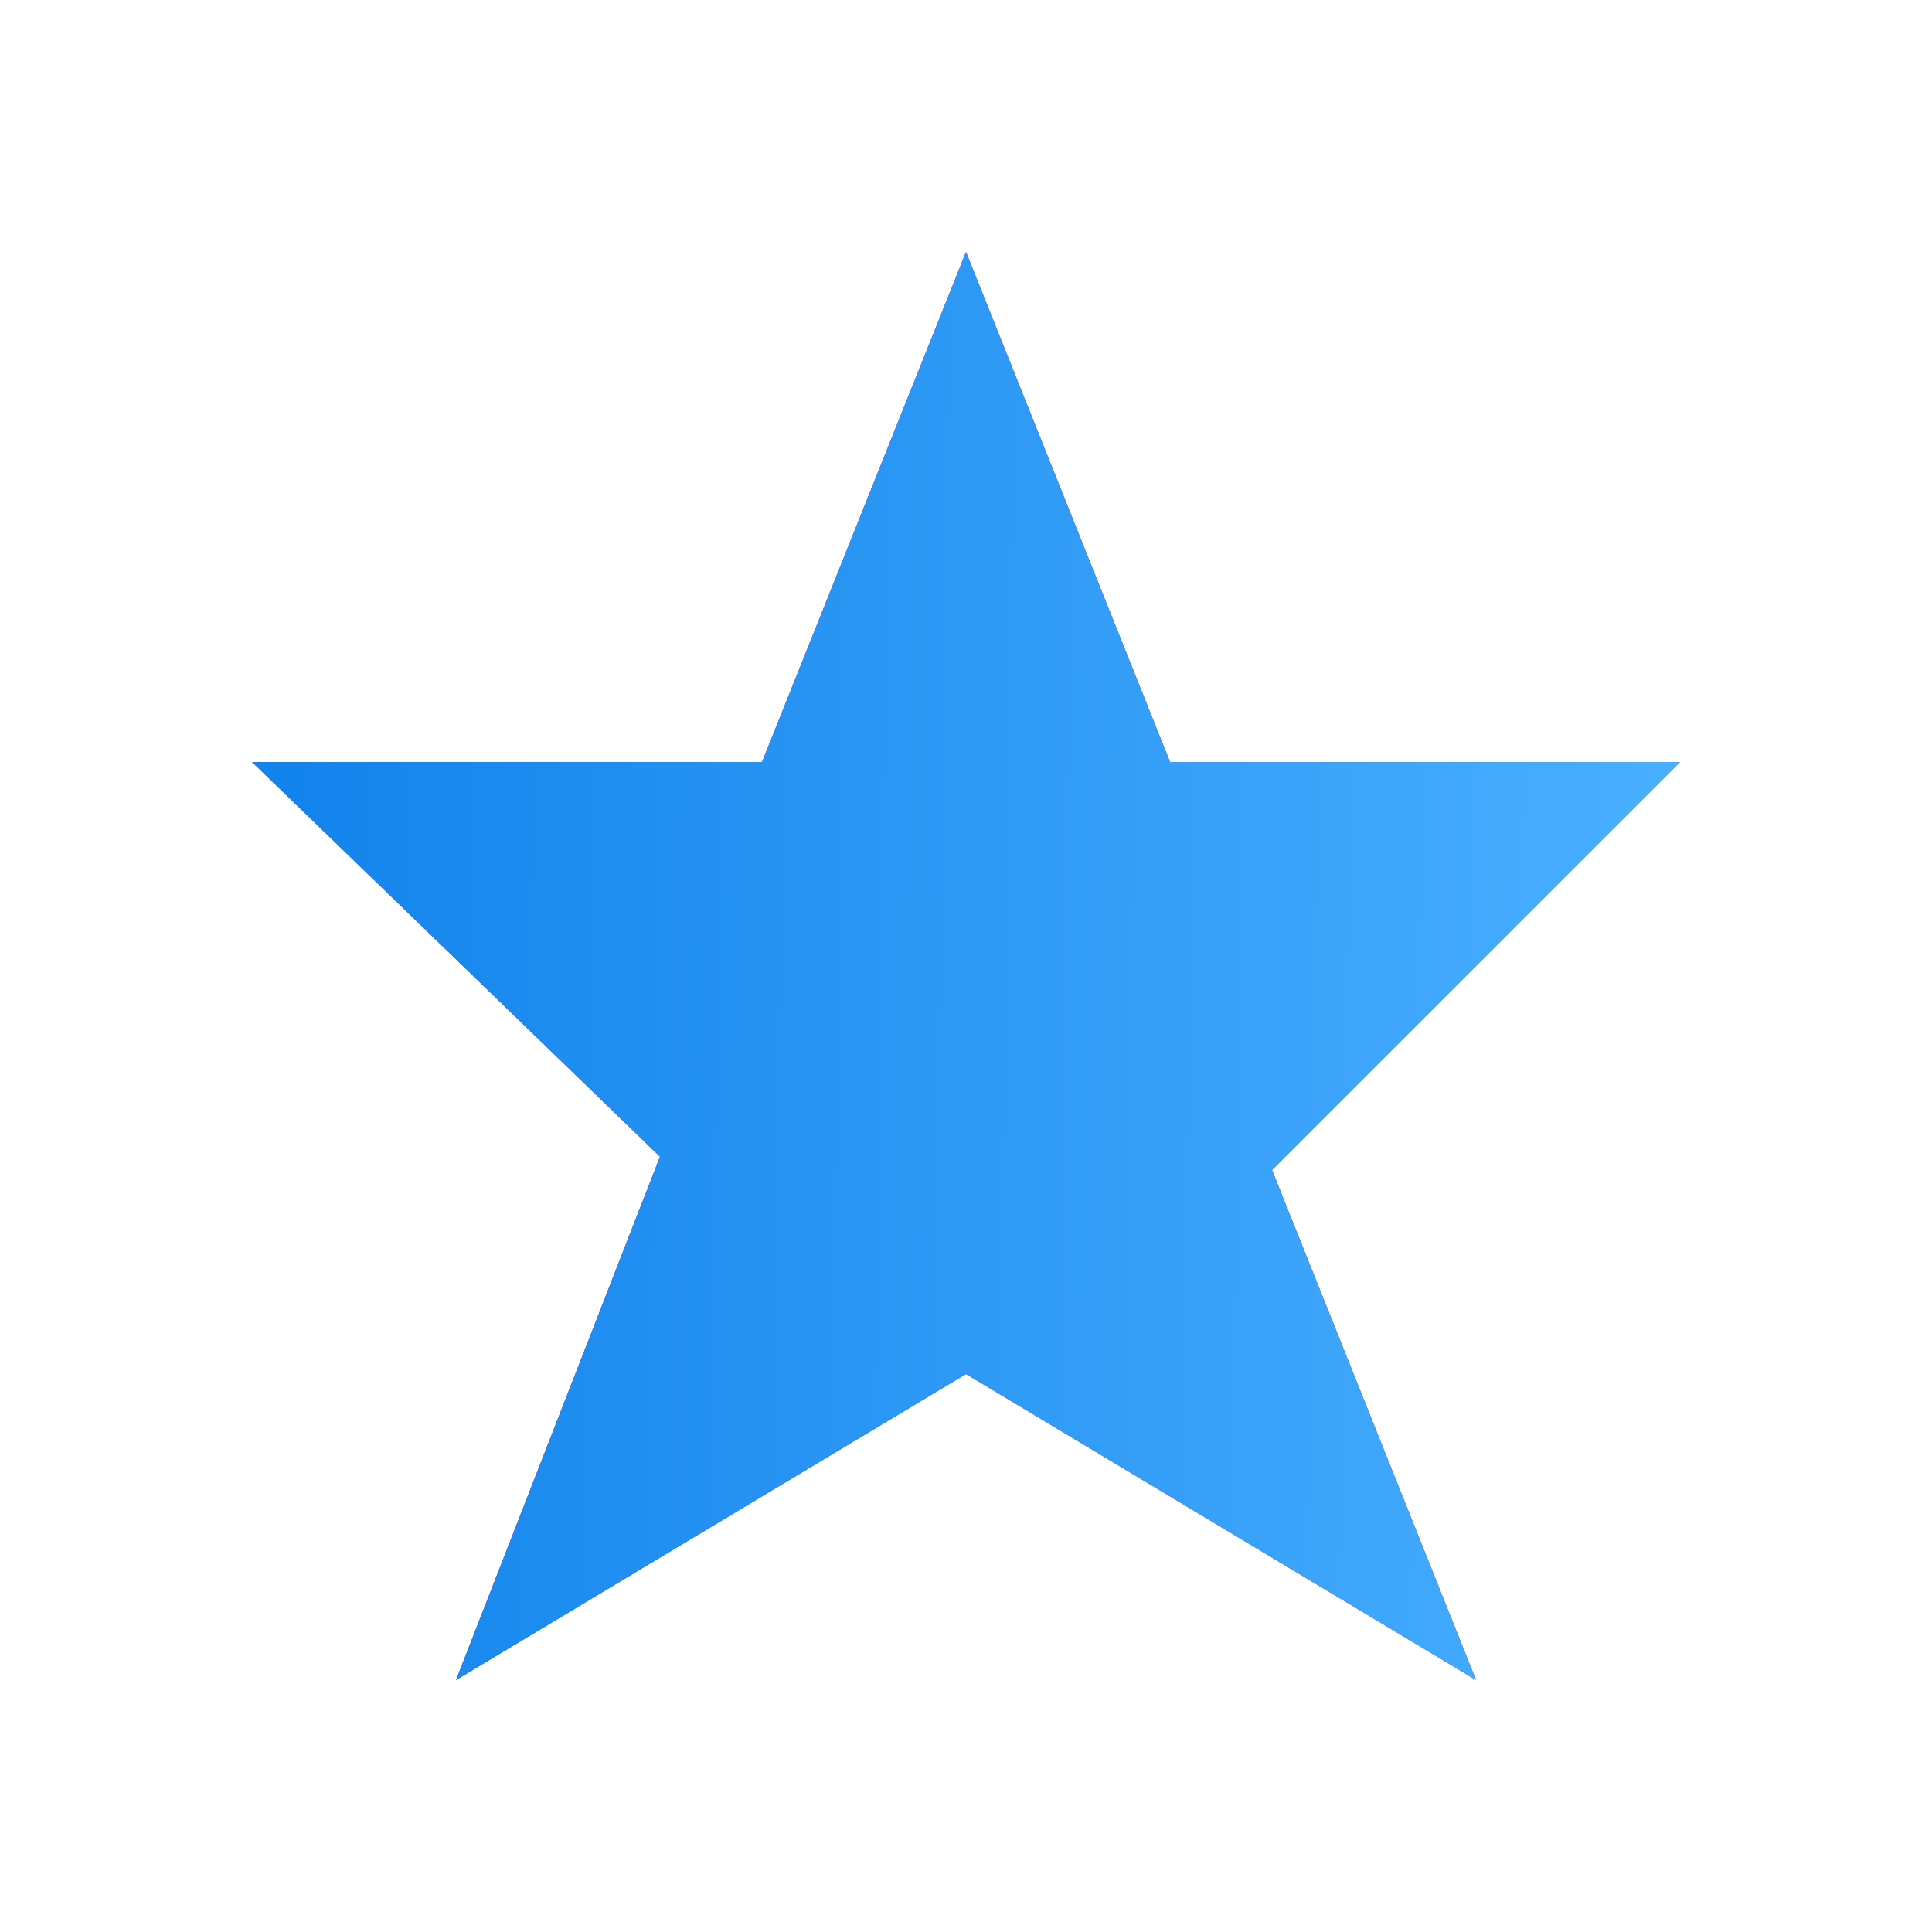 <?xml version="1.0" encoding="UTF-8"?> <svg xmlns="http://www.w3.org/2000/svg" width="28" height="28" viewBox="0 0 28 28" fill="none"> <path d="M14 19.913L6.609 24.348L9.565 16.763L3.652 11.043H11.044L14 3.652L16.957 11.043H24.348L18.435 16.956L21.392 24.348L14 19.913Z" fill="#7F10B5"></path> <path d="M14 19.913L6.609 24.348L9.565 16.763L3.652 11.043H11.044L14 3.652L16.957 11.043H24.348L18.435 16.956L21.392 24.348L14 19.913Z" fill="url(#paint0_linear_659_3581)"></path> <defs> <linearGradient id="paint0_linear_659_3581" x1="4.33" y1="6.067" x2="24.542" y2="6.33" gradientUnits="userSpaceOnUse"> <stop stop-color="#1384EC"></stop> <stop offset="1" stop-color="#4AB0FF"></stop> </linearGradient> </defs> </svg> 